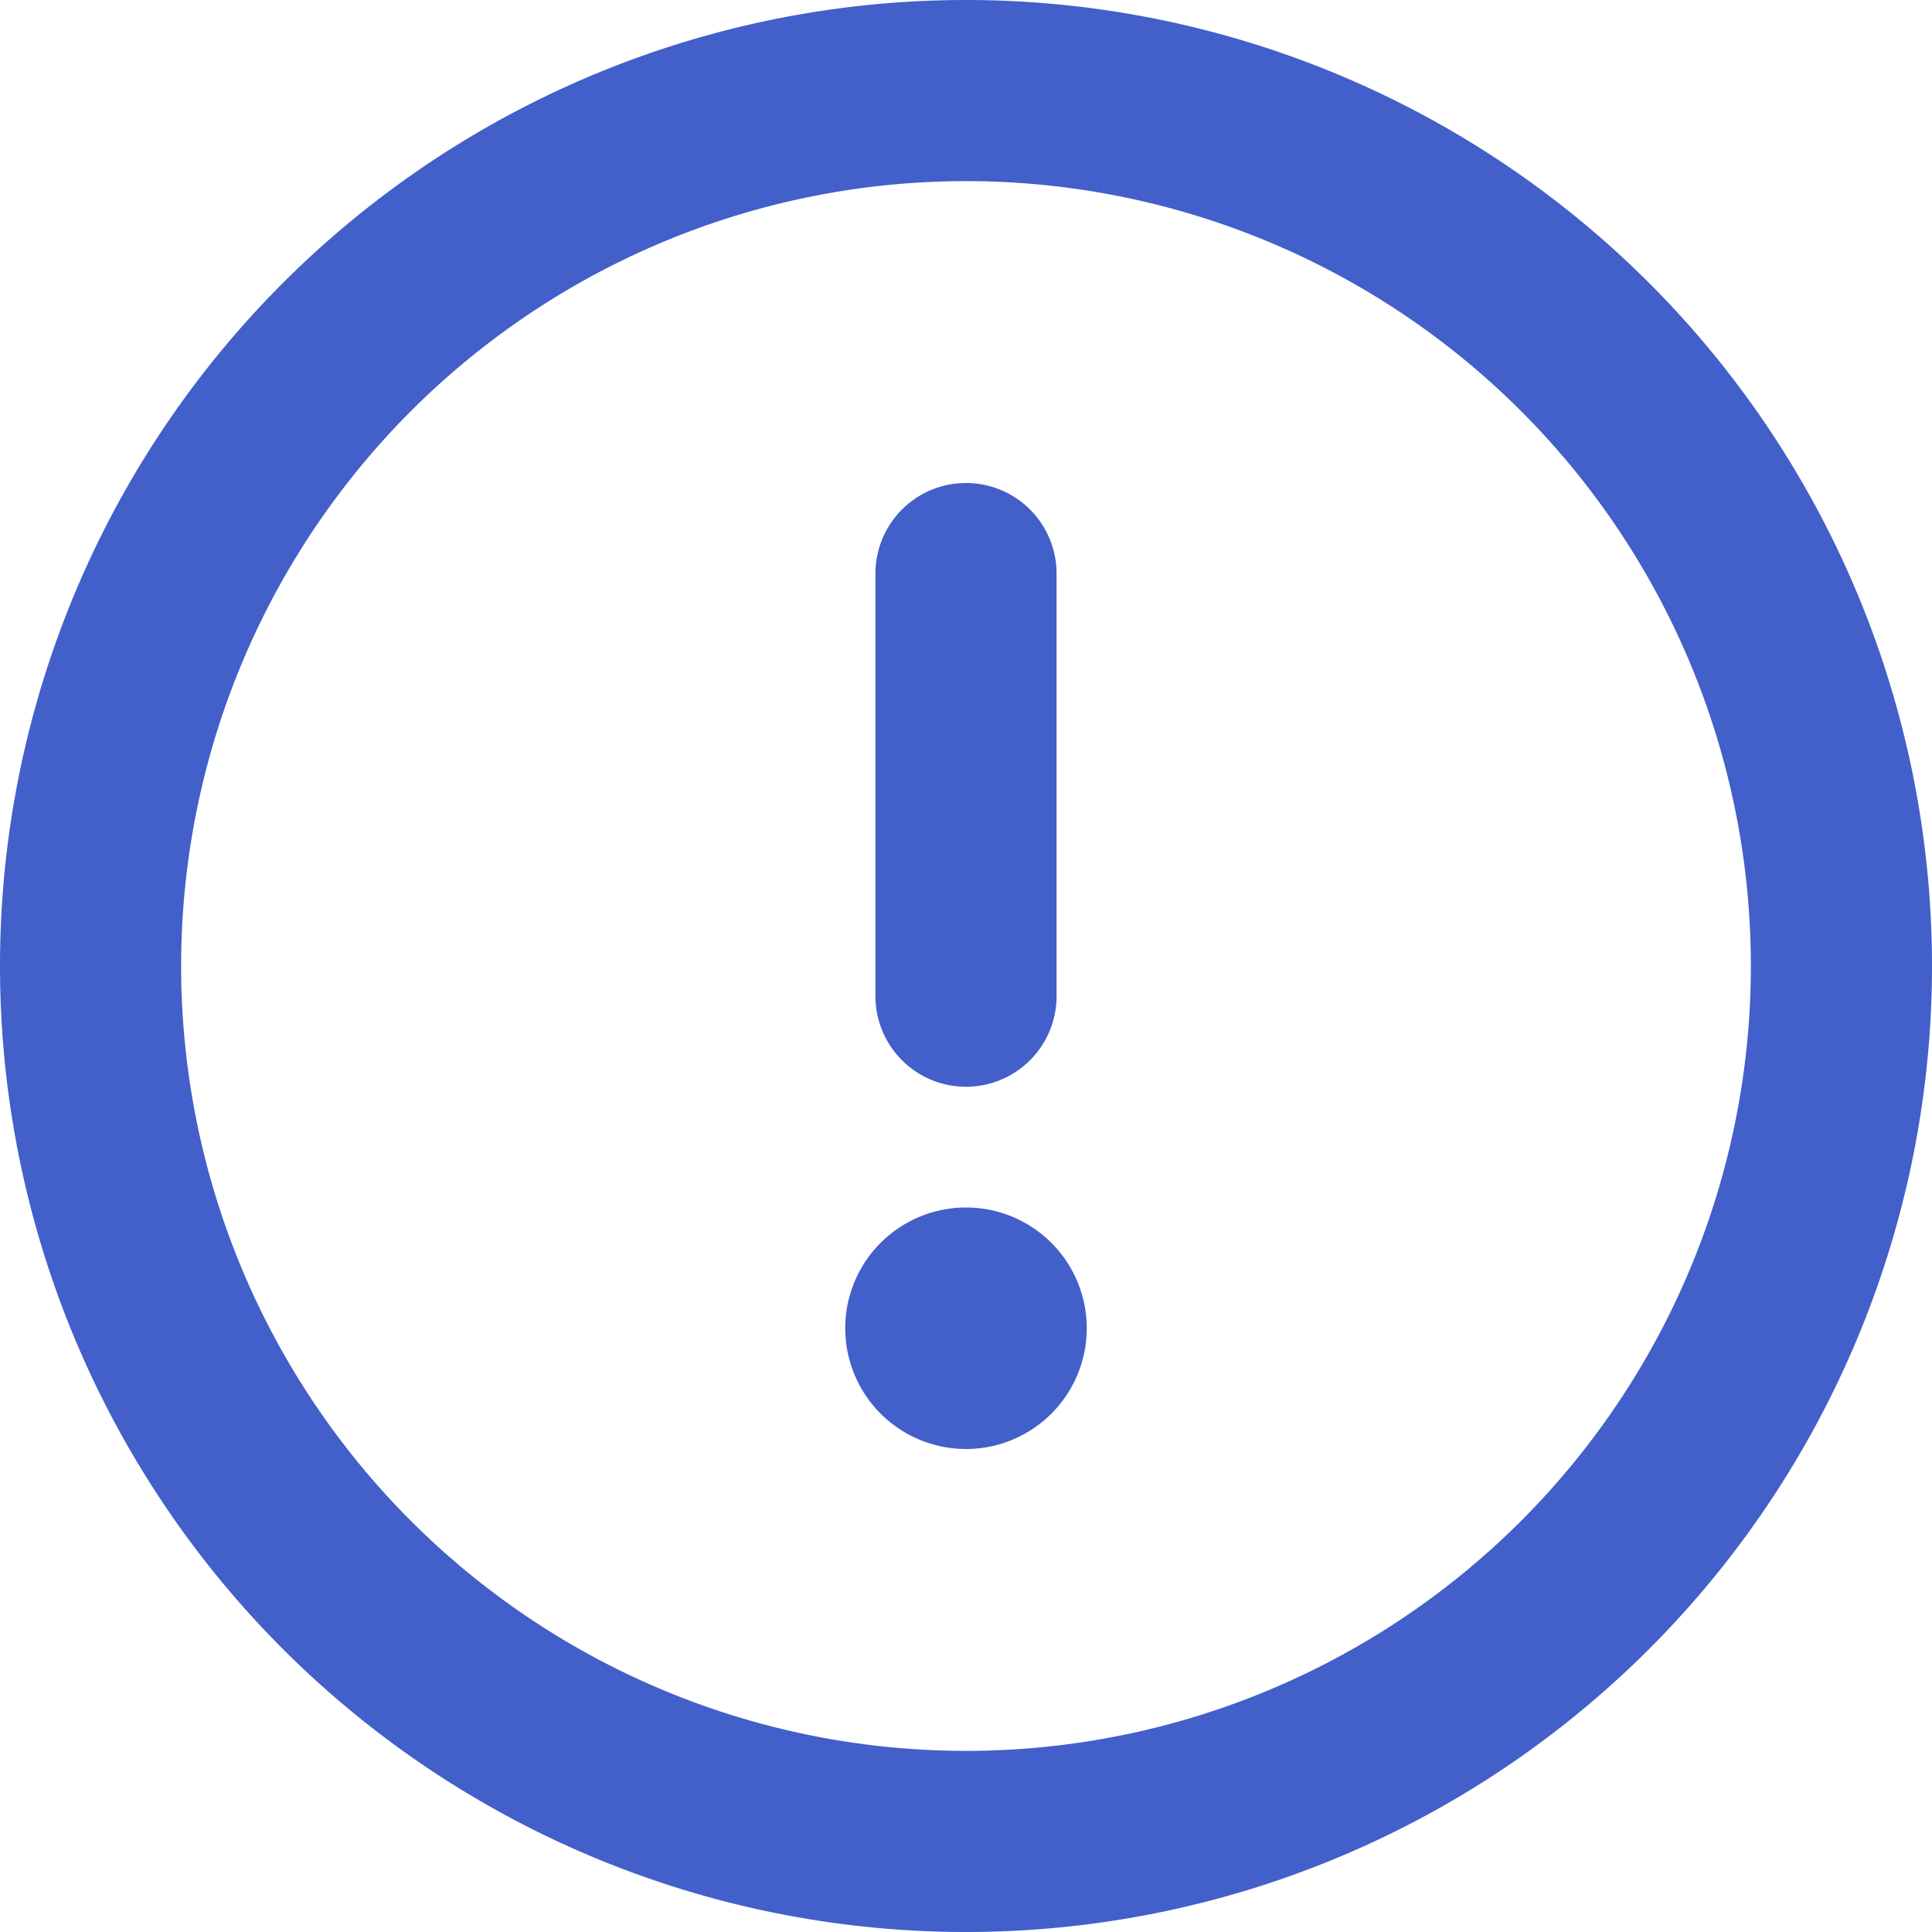 <svg xmlns="http://www.w3.org/2000/svg" width="60" height="60" viewBox="0 0 16 16"><path fill="#425fca" fill-rule="evenodd" d="M8 14.5a6.5 6.5 0 1 0 0-13a6.5 6.5 0 0 0 0 13M8 16A8 8 0 1 0 8 0a8 8 0 0 0 0 16m1-5a1 1 0 1 1-2 0a1 1 0 0 1 2 0m-.25-6.25a.75.75 0 0 0-1.5 0v3.5a.75.75 0 0 0 1.5 0z" clip-rule="evenodd"/></svg>
